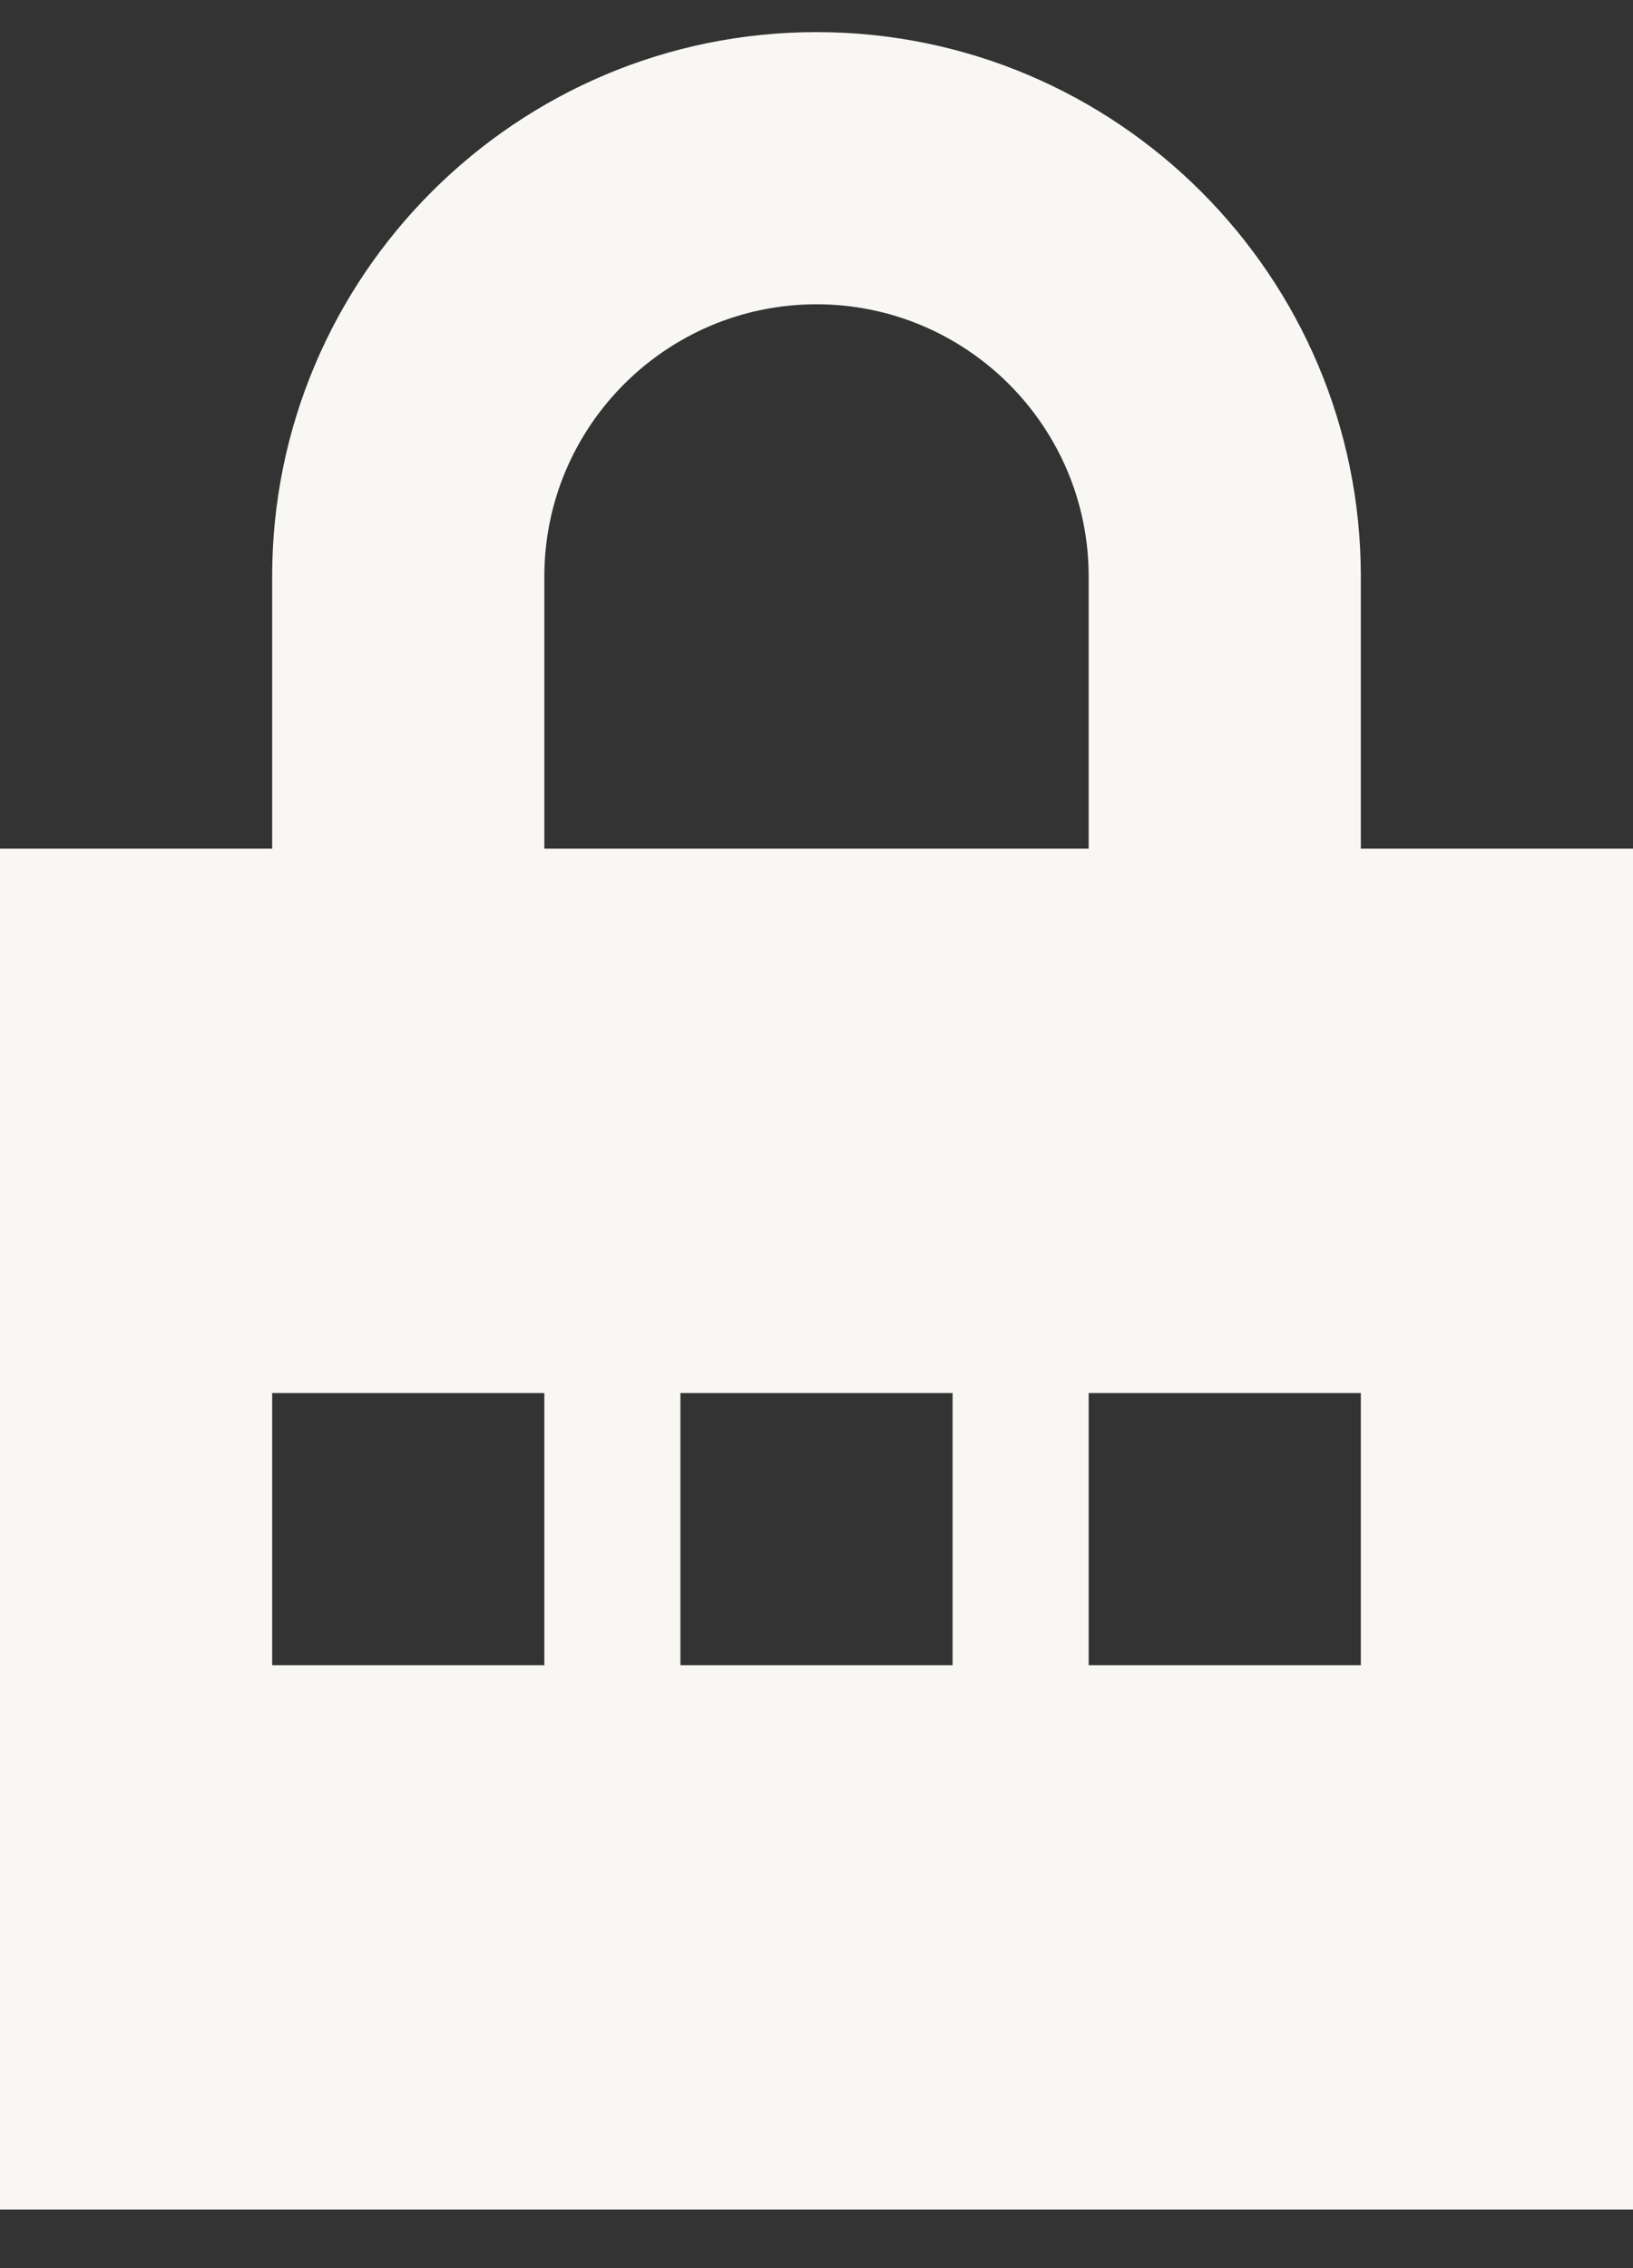 <svg width="18" height="25" viewBox="0 0 18 25" fill="none" xmlns="http://www.w3.org/2000/svg">
<rect x="0" y="0" width="18" height="25" fill="#333333" stroke="none"/>
<path d="M9 0.354C5.691 0.354 3 3.045 3 6.354V9.354H0V24.354H18V9.354H15V6.354C15 3.045 12.309 0.354 9 0.354ZM9 3.354C10.655 3.354 12 4.699 12 6.354V9.354H6V6.354C6 4.699 7.346 3.354 9 3.354ZM3 15.354H6V18.354H3V15.354ZM7.5 15.354H10.5V18.354H7.5V15.354ZM12 15.354H15V18.354H12V15.354Z" fill="#F8F7F4"/>
</svg>
